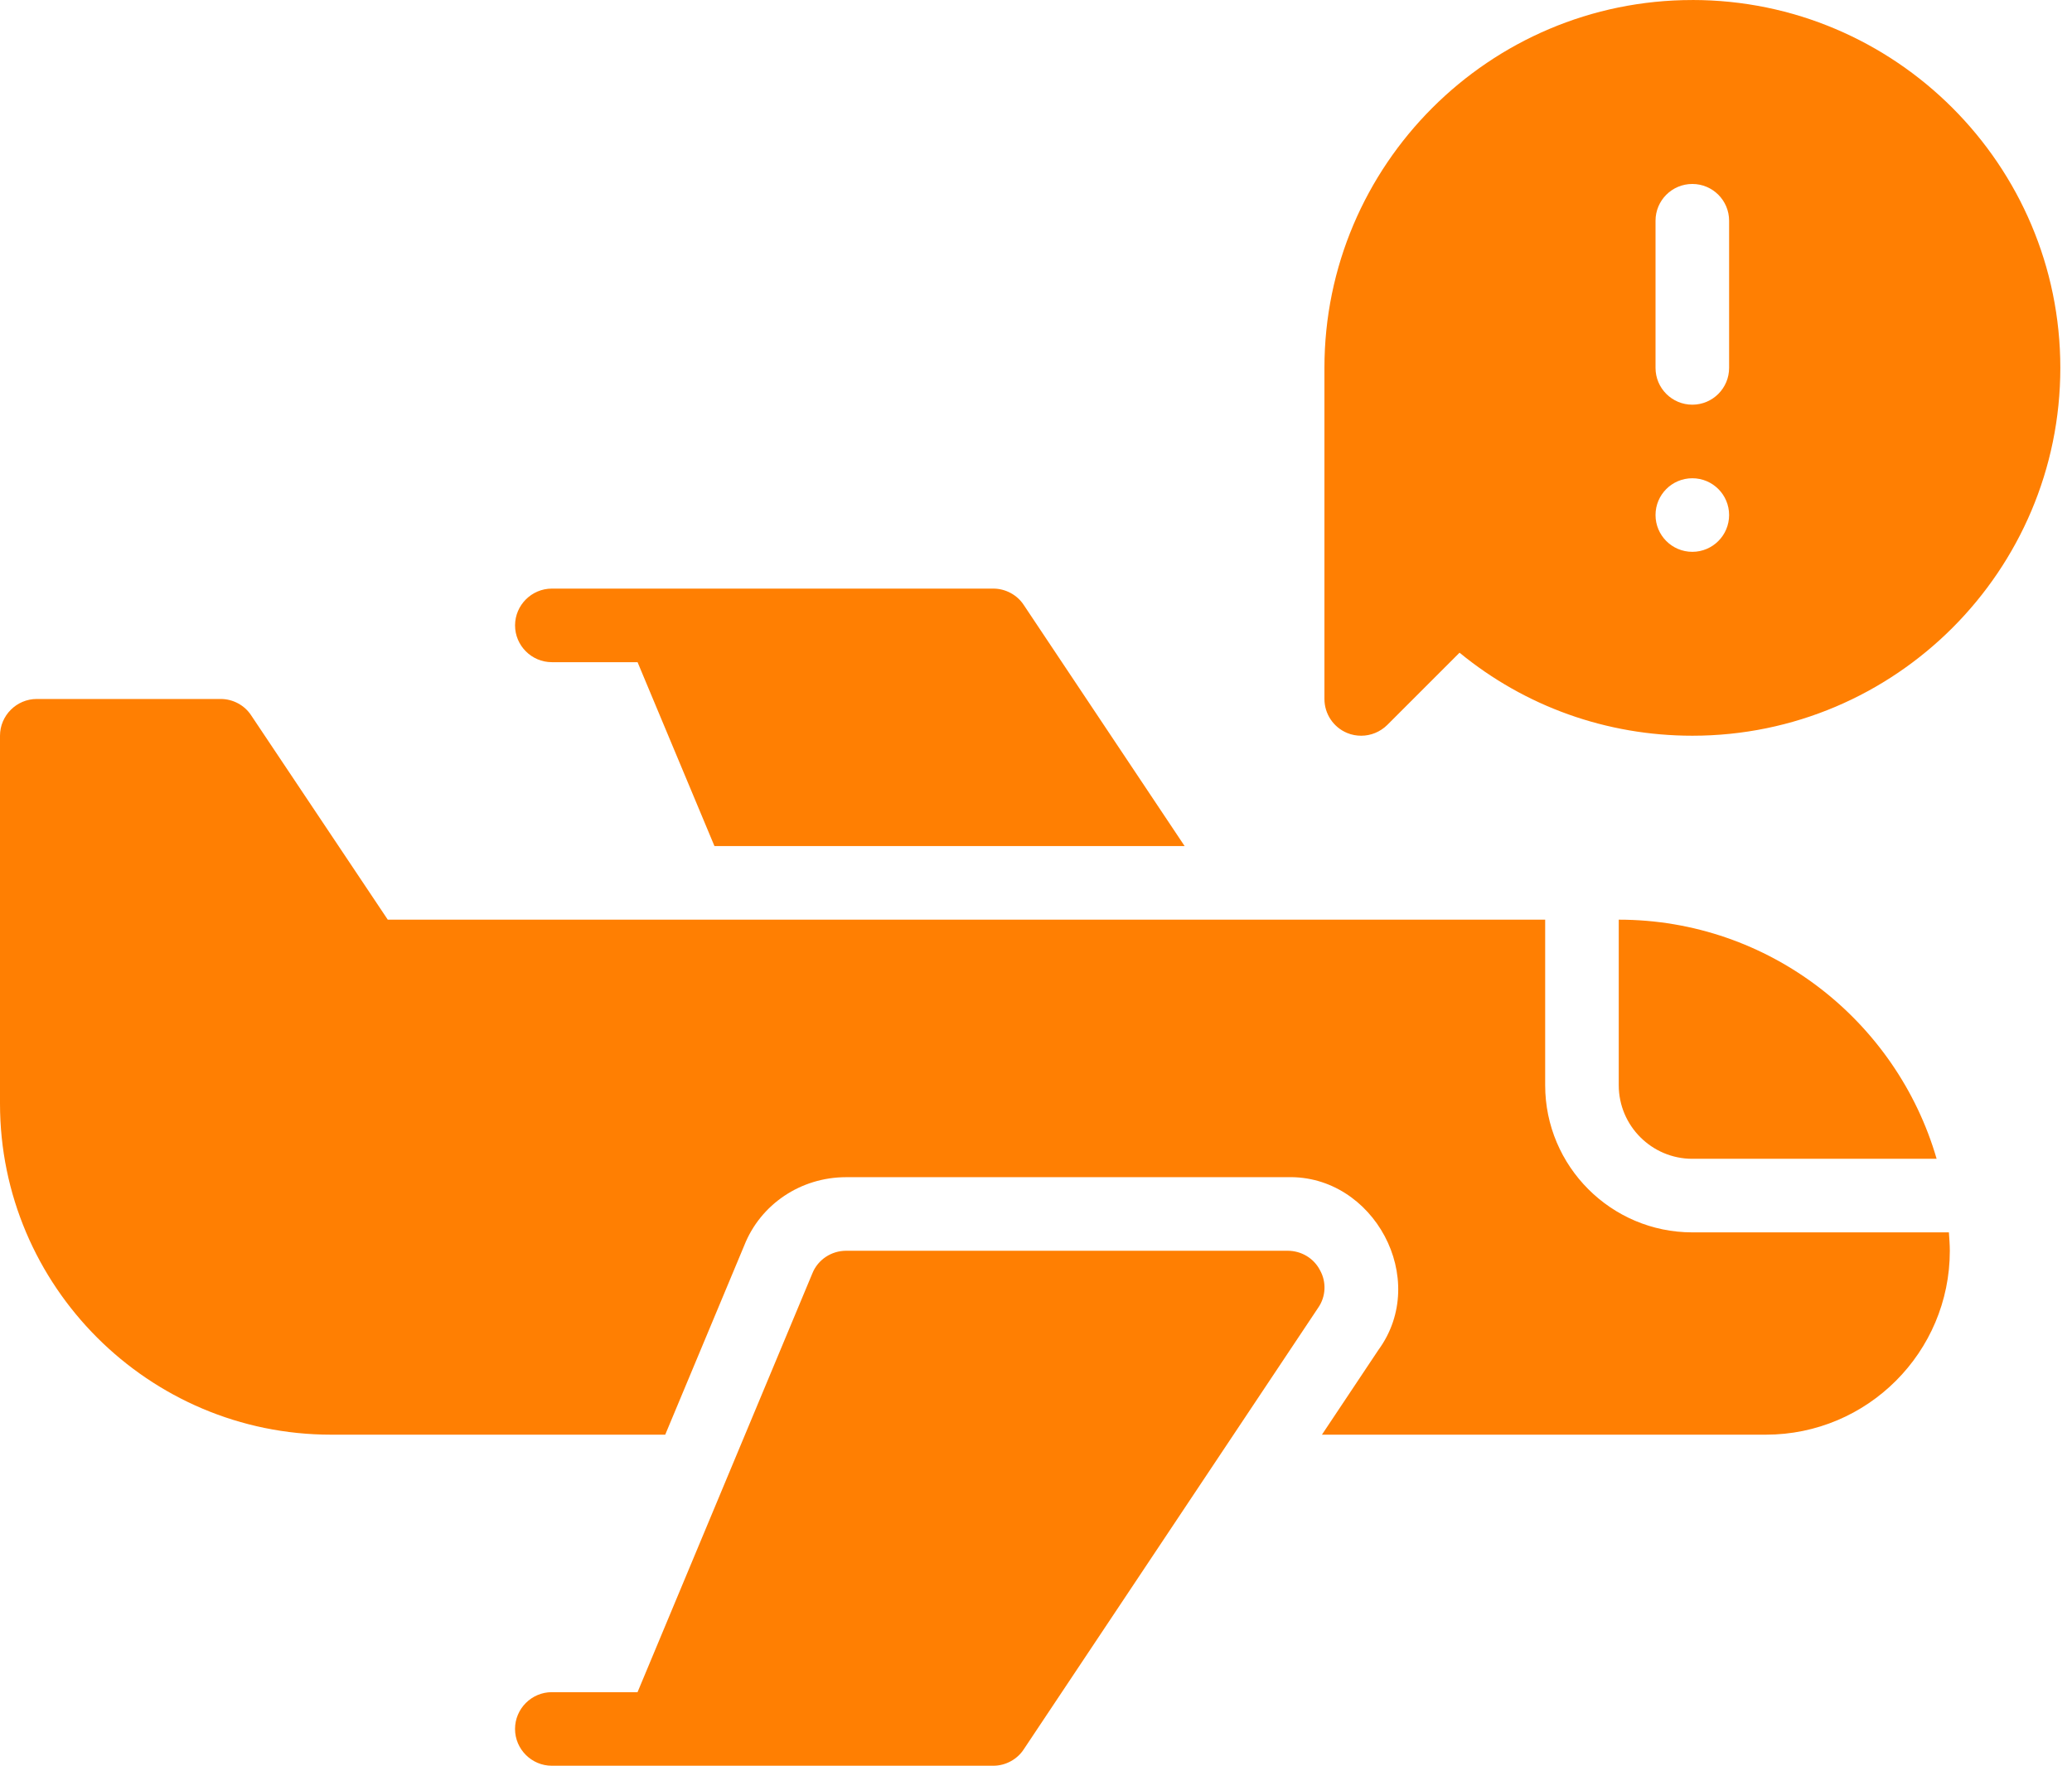 <svg width="88" height="75" viewBox="0 0 88 75" fill="none" xmlns="http://www.w3.org/2000/svg">
<path d="M71.875 0.001C63.258 0.001 56.25 7.012 56.25 15.626V29.688C56.25 30.32 56.629 30.891 57.215 31.133C57.41 31.215 57.613 31.25 57.812 31.25C58.218 31.25 58.617 31.09 58.918 30.793L61.988 27.723C64.773 30.008 68.23 31.25 71.879 31.25C80.496 31.25 87.504 24.238 87.504 15.625C87.504 7.012 80.496 0 71.879 0L71.875 0.001ZM71.875 23.439C71.011 23.439 70.312 22.739 70.312 21.876C70.312 21.013 71.011 20.314 71.875 20.314C72.738 20.314 73.437 21.013 73.437 21.876C73.437 22.739 72.738 23.439 71.875 23.439ZM73.437 15.626C73.437 16.489 72.738 17.189 71.875 17.189C71.011 17.189 70.312 16.489 70.312 15.626V9.376C70.312 8.513 71.011 7.814 71.875 7.814C72.738 7.814 73.437 8.513 73.437 9.376V15.626Z" fill="#FF7F02"/>
<path d="M56.062 53.954C55.796 53.438 55.265 53.126 54.687 53.126H35.937C35.312 53.126 34.734 53.501 34.499 54.094L27.077 71.875H23.437C22.577 71.875 21.874 72.578 21.874 73.438C21.874 74.297 22.577 75 23.437 75H42.187C42.702 75 43.202 74.735 43.484 74.297L55.984 55.547C56.312 55.078 56.343 54.454 56.062 53.954Z" fill="#FF7F02"/>
<path d="M23.438 28.126H27.078L30.344 35.938H50.313L43.485 25.704C43.204 25.267 42.704 25.001 42.188 25.001H23.438C22.579 25.001 21.875 25.704 21.875 26.564C21.875 27.423 22.578 28.126 23.438 28.126Z" fill="#FF7F02"/>
<path d="M71.875 52.345C68.43 52.345 65.625 49.54 65.625 46.095V39.063H16.469L10.672 30.392C10.391 29.954 9.891 29.689 9.375 29.689H1.562C0.703 29.689 0 30.392 0 31.251V46.876C0 54.626 6.312 60.938 14.062 60.938H28.253C28.573 60.172 31.612 52.895 31.612 52.895C32.3 51.157 34.003 50.001 35.937 50.001H54.687C58.335 49.907 60.745 54.325 58.542 57.34L56.144 60.938H74.999C79.311 60.938 82.811 57.438 82.811 53.126C82.811 52.86 82.788 52.606 82.772 52.344L71.875 52.345Z" fill="#FF7F02"/>
<path d="M82.25 49.219C80.551 43.364 75.144 39.063 68.75 39.063V46.095C68.75 47.817 70.152 49.22 71.875 49.22L82.25 49.219Z" fill="#FF7F02"/>
</svg>
